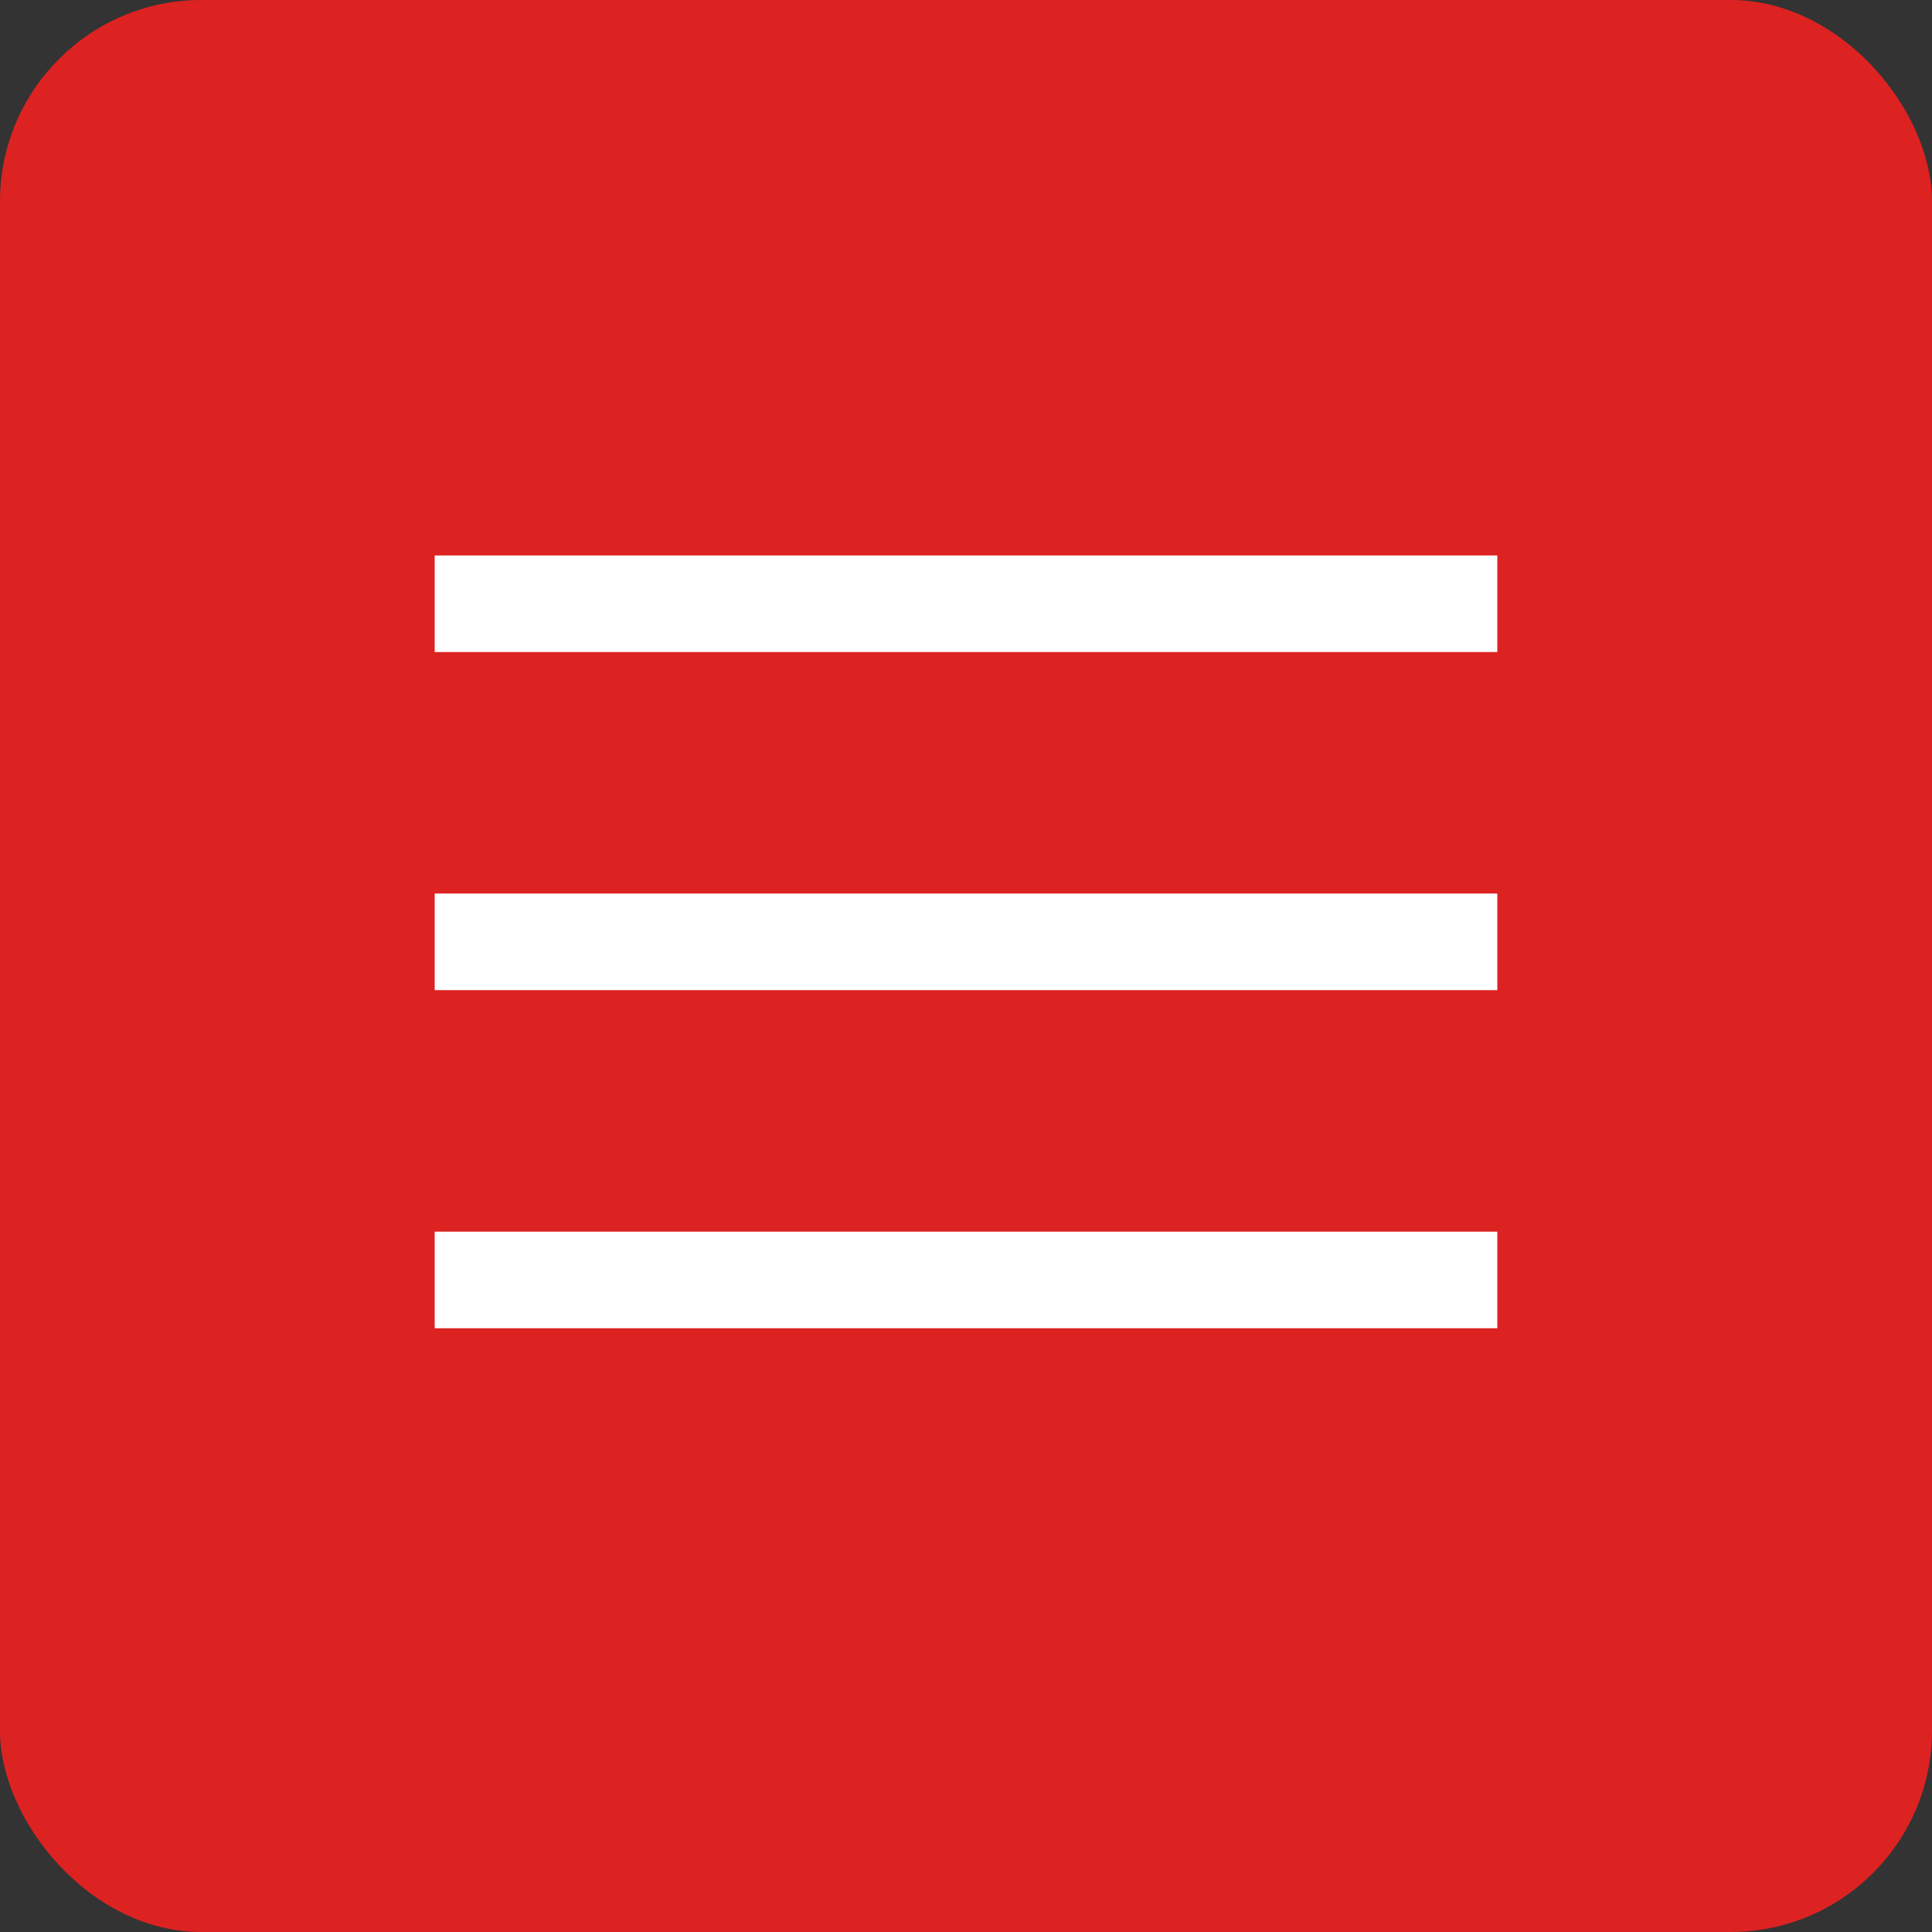 <?xml version="1.0" encoding="UTF-8"?> <svg xmlns="http://www.w3.org/2000/svg" id="Слой_1" data-name="Слой 1" viewBox="0 0 40 40"><rect x="0" y="0" width="40" height="40" fill="#333333" stroke="none"/> <defs> <style>.cls-1{fill:#d22;}.cls-2{fill:#fff;}</style> </defs> <title>menu</title> <rect class="cls-1" width="40" height="40" rx="4.17" ry="4.17"></rect> <rect class="cls-2" x="9" y="18.5" width="22" height="2"></rect> <rect class="cls-2" x="9" y="25.5" width="22" height="2"></rect> <rect class="cls-2" x="9" y="11.5" width="22" height="2"></rect> </svg> 